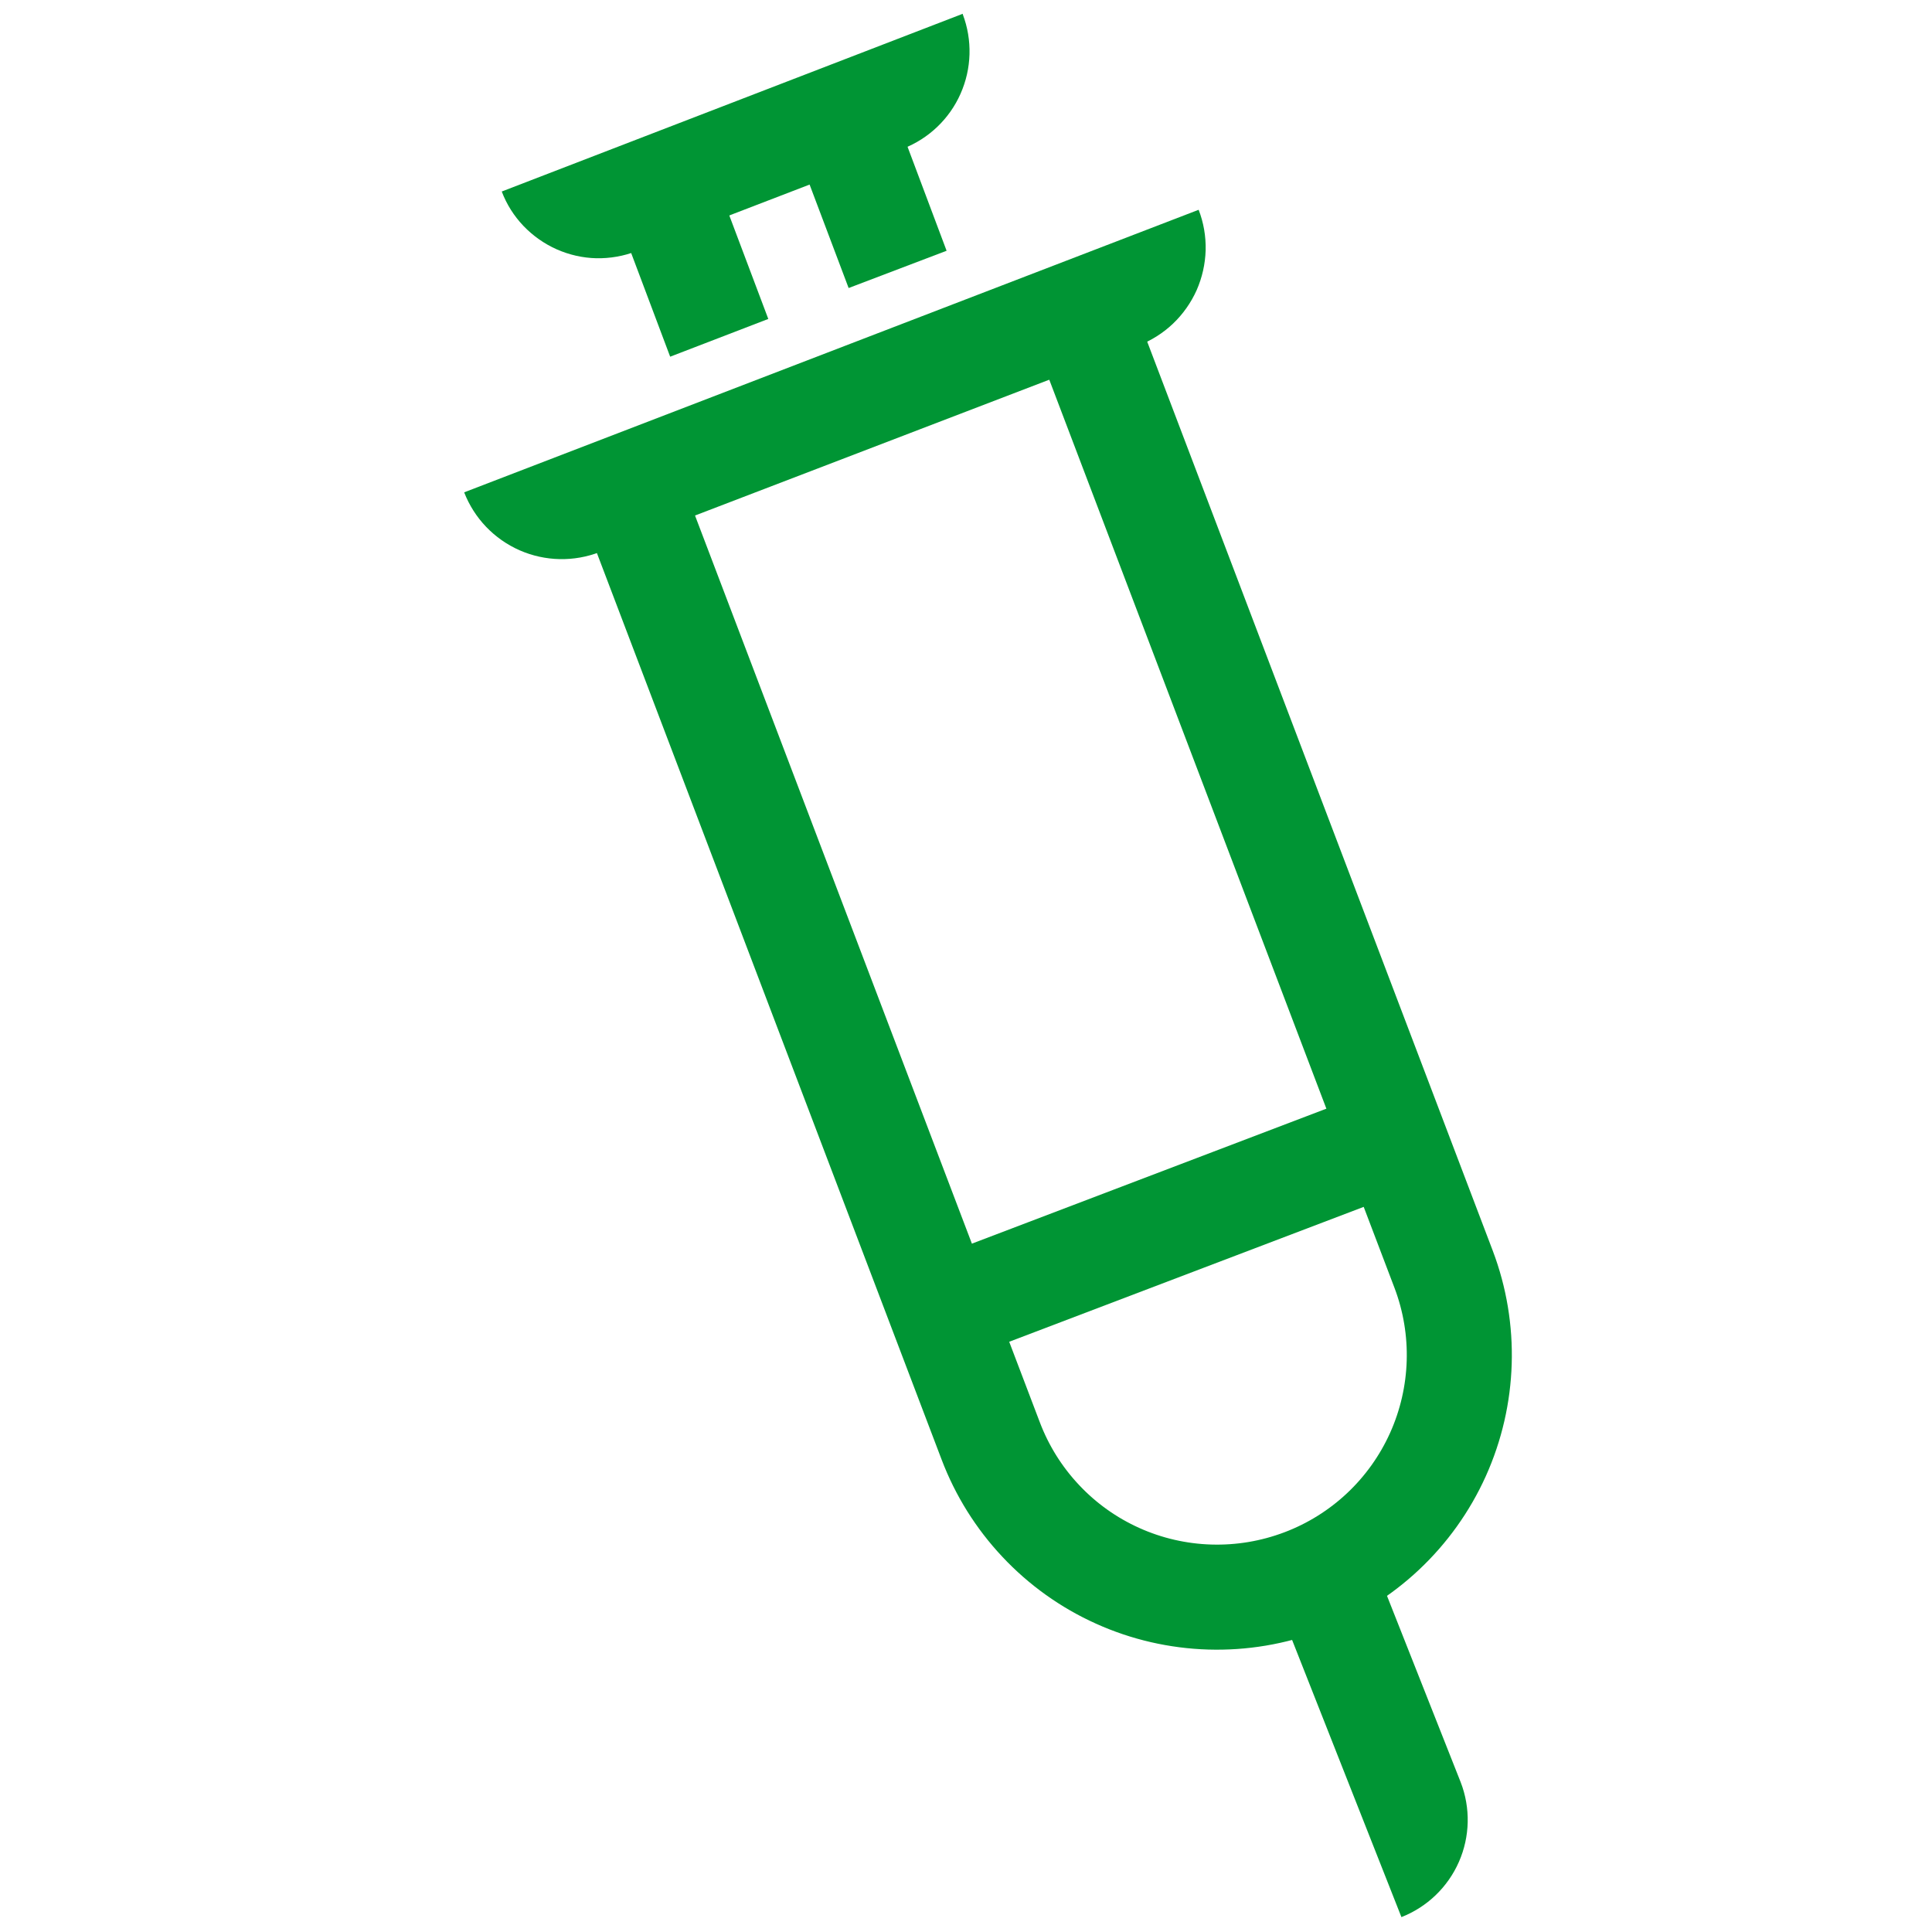 <svg width="24" height="24" viewBox="0 0 24 24" fill="none" xmlns="http://www.w3.org/2000/svg">
<path d="M7.876 6.247L12.306 17.897C12.446 18.267 12.657 18.605 12.928 18.893C13.198 19.181 13.523 19.413 13.883 19.575C14.244 19.738 14.633 19.827 15.027 19.839C15.423 19.851 15.816 19.785 16.186 19.645C16.932 19.363 17.535 18.796 17.863 18.068C18.19 17.341 18.216 16.513 17.933 15.767L13.495 4.092" stroke="#009534" stroke-width="1.305" stroke-miterlimit="10"/>
<path d="M11.96 0.171V0.178C12.081 0.498 12.071 0.852 11.932 1.165C11.794 1.477 11.537 1.722 11.219 1.846L7.906 3.12C7.748 3.182 7.578 3.211 7.408 3.208C7.238 3.204 7.071 3.166 6.915 3.097C6.76 3.028 6.62 2.929 6.502 2.806C6.385 2.683 6.293 2.538 6.233 2.379L11.96 0.171Z" fill="#009534"/>
<path d="M8.325 4.431L9.544 3.962L9.009 2.542C8.948 2.38 8.825 2.25 8.667 2.179C8.509 2.108 8.329 2.102 8.167 2.164C8.006 2.225 7.875 2.348 7.804 2.506C7.733 2.664 7.728 2.844 7.789 3.006L8.325 4.431Z" fill="#009534"/>
<path d="M10.542 3.578L11.759 3.115L11.163 1.528C11.134 1.447 11.088 1.374 11.03 1.311C10.971 1.248 10.901 1.198 10.822 1.162C10.744 1.127 10.66 1.107 10.574 1.105C10.488 1.102 10.403 1.117 10.323 1.148C10.242 1.177 10.169 1.223 10.106 1.281C10.043 1.34 9.992 1.41 9.957 1.488C9.922 1.567 9.902 1.651 9.899 1.737C9.897 1.823 9.911 1.908 9.942 1.988L10.542 3.578Z" fill="#009534"/>
<path d="M5.766 6.116L14.89 2.606C14.952 2.766 14.981 2.936 14.977 3.108C14.972 3.279 14.934 3.448 14.865 3.605C14.795 3.761 14.695 3.903 14.571 4.021C14.447 4.139 14.3 4.231 14.14 4.293L7.452 6.857C7.13 6.982 6.772 6.975 6.455 6.836C6.139 6.697 5.891 6.438 5.766 6.116Z" fill="#009534"/>
<path d="M11.748 16.968L11.28 15.751L17.037 13.559L17.506 14.777L11.748 16.968Z" fill="#009534"/>
<path d="M18.145 22.139L17.025 19.306C16.702 19.612 16.288 19.804 15.845 19.85L17.409 23.815C17.728 23.69 17.985 23.443 18.123 23.129C18.261 22.815 18.269 22.459 18.145 22.139Z" fill="#009534"/>
</svg>
